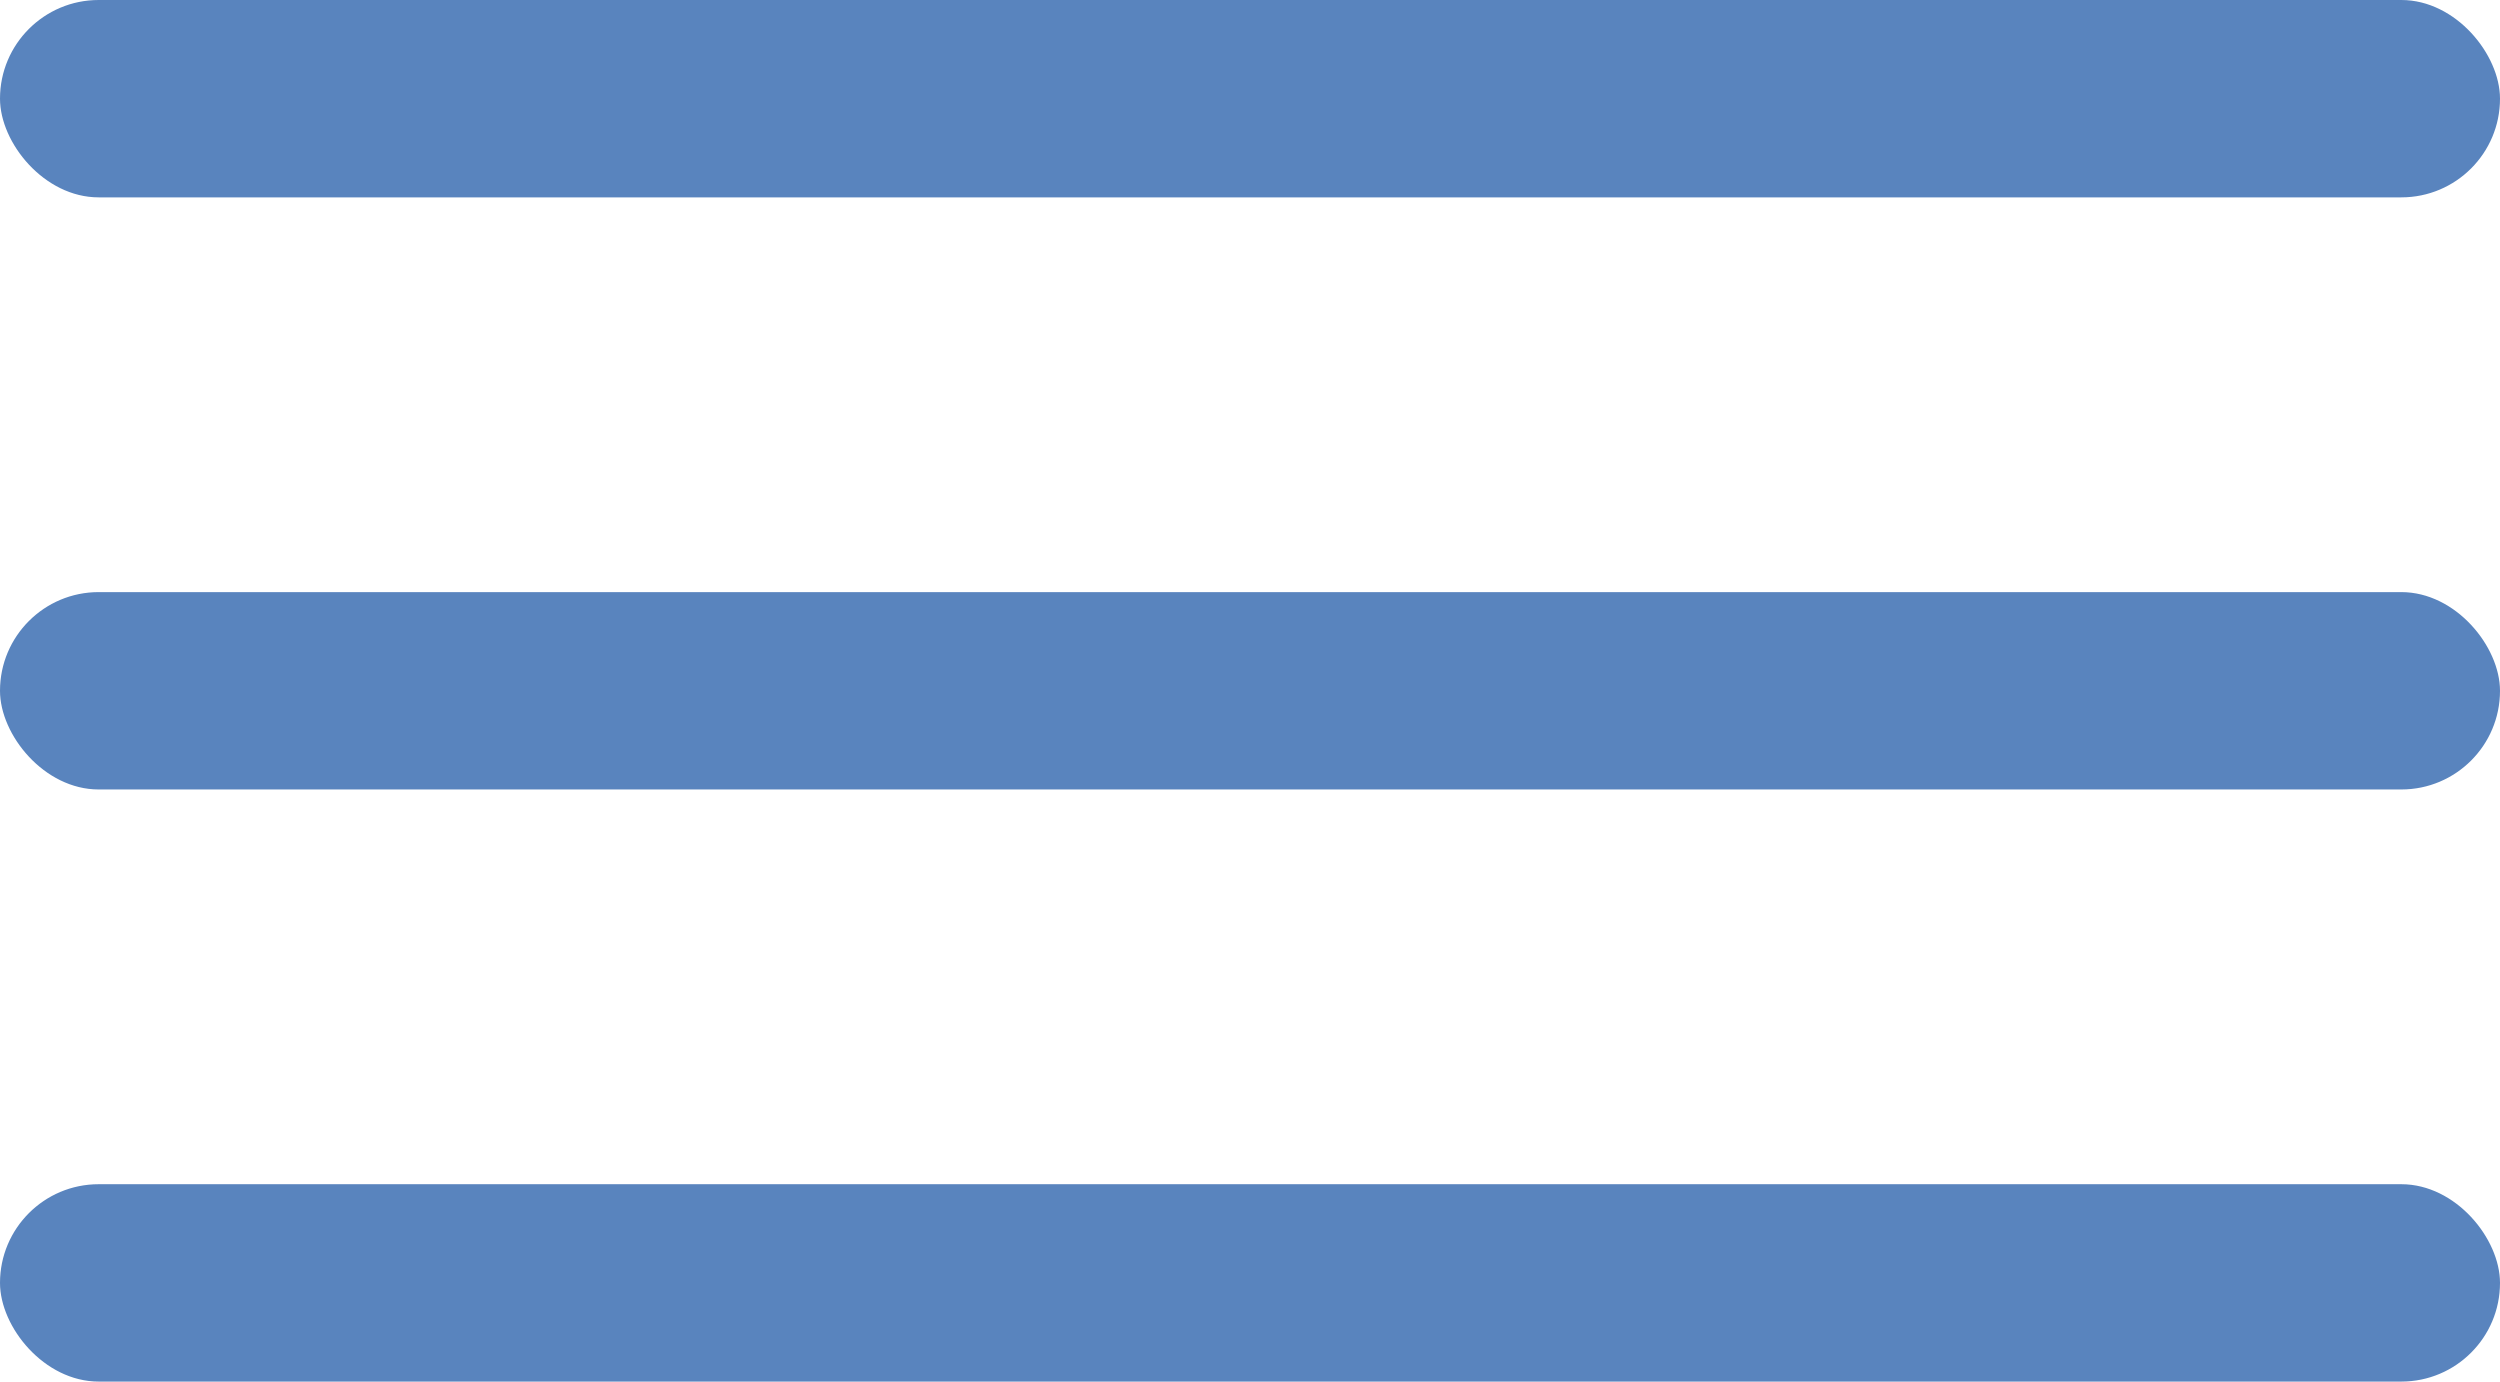 <svg width="38" height="21" viewBox="0 0 38 21" fill="none" xmlns="http://www.w3.org/2000/svg">
<rect width="38" height="3" rx="1.5" fill="#00429B" fill-opacity="0.65"/>
<rect y="9" width="38" height="3" rx="1.5" fill="#00429B" fill-opacity="0.65"/>
<rect y="18" width="38" height="3" rx="1.5" fill="#00429B" fill-opacity="0.65"/>
</svg>
